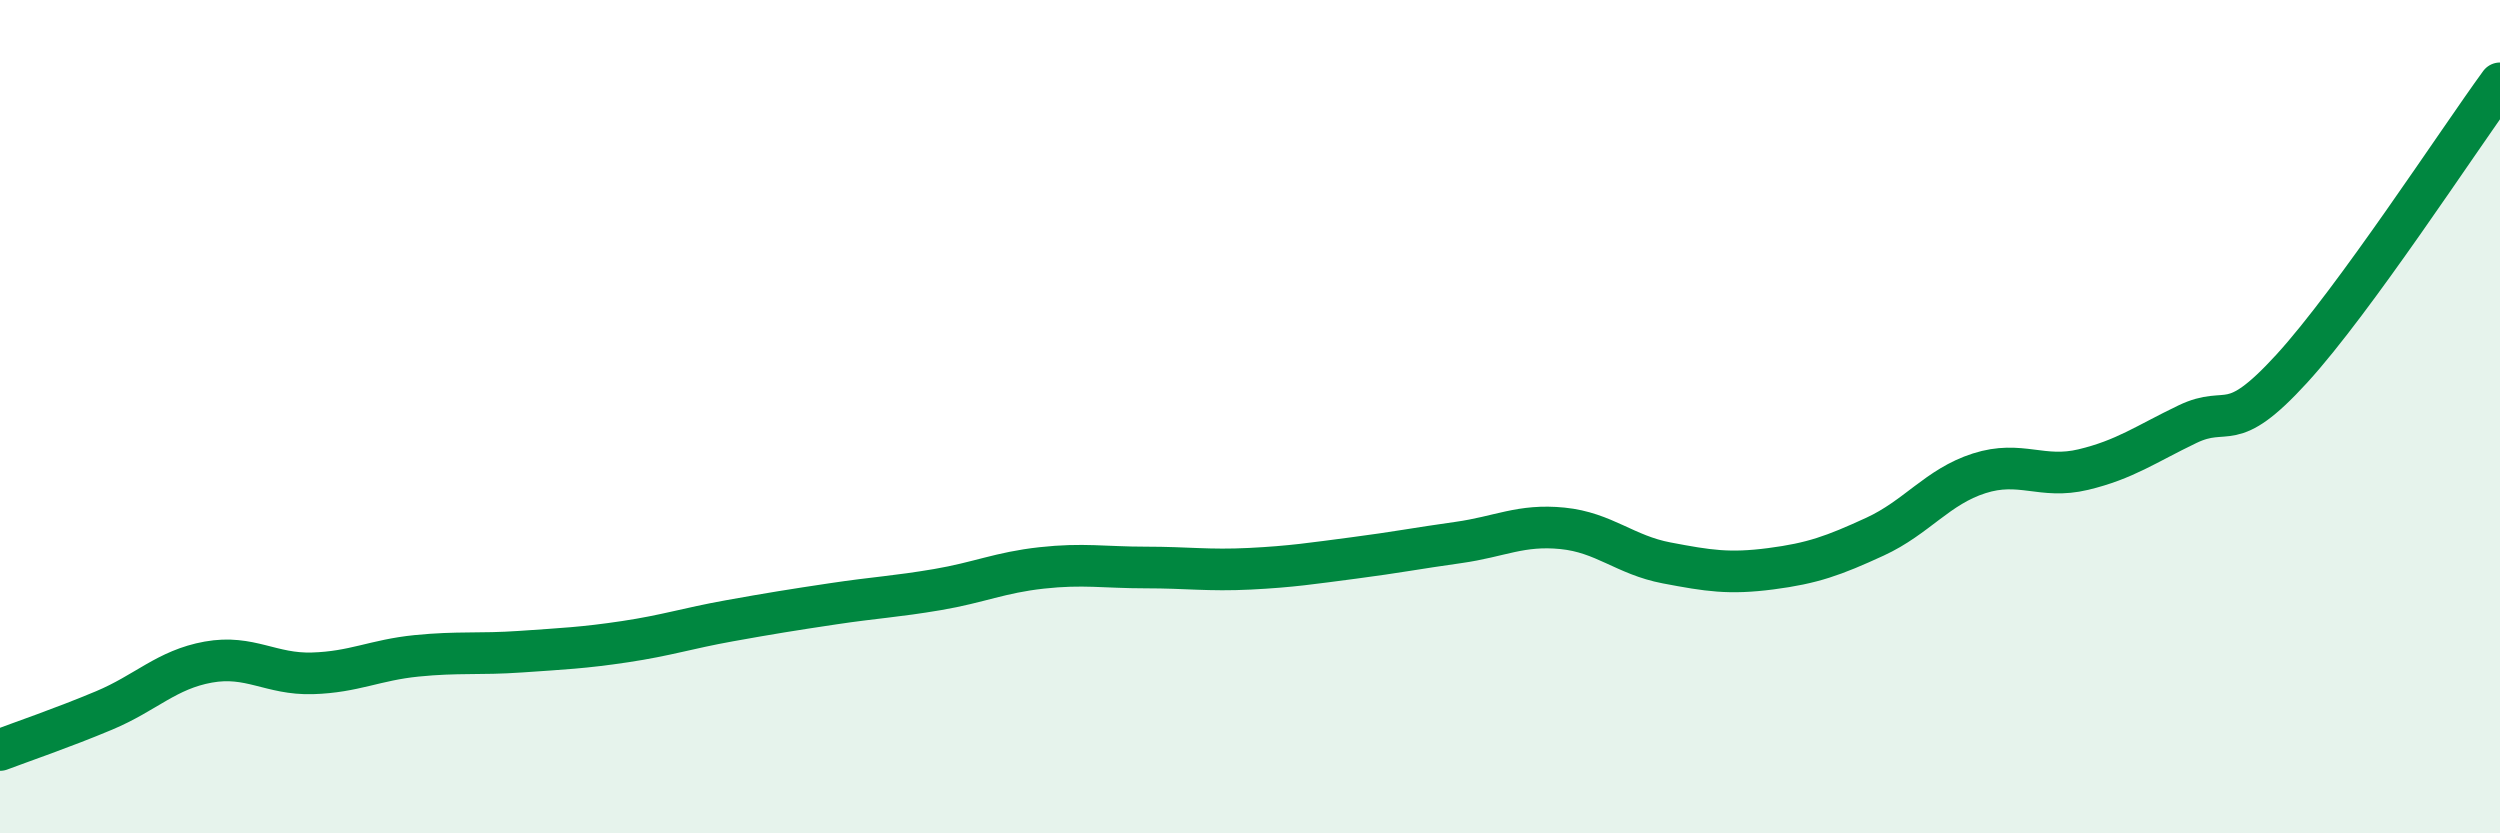 
    <svg width="60" height="20" viewBox="0 0 60 20" xmlns="http://www.w3.org/2000/svg">
      <path
        d="M 0,18 C 0.5,17.81 1.5,17.47 2.5,17.05 C 3.5,16.63 4,16.07 5,15.89 C 6,15.71 6.5,16.19 7.5,16.16 C 8.5,16.13 9,15.84 10,15.74 C 11,15.64 11.5,15.71 12.5,15.64 C 13.5,15.57 14,15.55 15,15.4 C 16,15.25 16.5,15.08 17.5,14.9 C 18.5,14.72 19,14.64 20,14.49 C 21,14.34 21.5,14.32 22.5,14.15 C 23.5,13.98 24,13.74 25,13.63 C 26,13.52 26.5,13.62 27.5,13.62 C 28.5,13.62 29,13.7 30,13.65 C 31,13.6 31.5,13.52 32.5,13.39 C 33.5,13.26 34,13.16 35,13.02 C 36,12.88 36.5,12.58 37.5,12.68 C 38.5,12.78 39,13.32 40,13.51 C 41,13.7 41.5,13.78 42.5,13.65 C 43.5,13.52 44,13.34 45,12.88 C 46,12.42 46.5,11.68 47.5,11.36 C 48.5,11.04 49,11.51 50,11.27 C 51,11.03 51.5,10.66 52.5,10.18 C 53.5,9.7 53.5,10.49 55,8.85 C 56.5,7.21 59,3.37 60,2L60 20L0 20Z"
        fill="#008740"
        opacity="0.1"
        stroke-linecap="round"
        stroke-linejoin="round"
      />
      <path
        d="M 0,18 C 0.5,17.81 1.5,17.47 2.5,17.05 C 3.5,16.63 4,16.07 5,15.89 C 6,15.71 6.5,16.19 7.5,16.16 C 8.5,16.13 9,15.84 10,15.74 C 11,15.64 11.5,15.71 12.5,15.64 C 13.5,15.57 14,15.55 15,15.4 C 16,15.25 16.5,15.08 17.5,14.9 C 18.5,14.72 19,14.64 20,14.49 C 21,14.34 21.5,14.32 22.5,14.15 C 23.5,13.98 24,13.74 25,13.63 C 26,13.52 26.5,13.62 27.5,13.62 C 28.5,13.62 29,13.7 30,13.65 C 31,13.6 31.5,13.52 32.5,13.39 C 33.5,13.26 34,13.16 35,13.02 C 36,12.88 36.5,12.58 37.5,12.68 C 38.5,12.78 39,13.32 40,13.51 C 41,13.7 41.5,13.78 42.5,13.65 C 43.5,13.52 44,13.34 45,12.88 C 46,12.42 46.5,11.68 47.5,11.36 C 48.5,11.04 49,11.51 50,11.27 C 51,11.03 51.5,10.66 52.5,10.18 C 53.5,9.7 53.5,10.49 55,8.85 C 56.5,7.21 59,3.37 60,2"
        stroke="#008740"
        stroke-width="1"
        fill="none"
        stroke-linecap="round"
        stroke-linejoin="round"
      />
    </svg>
  